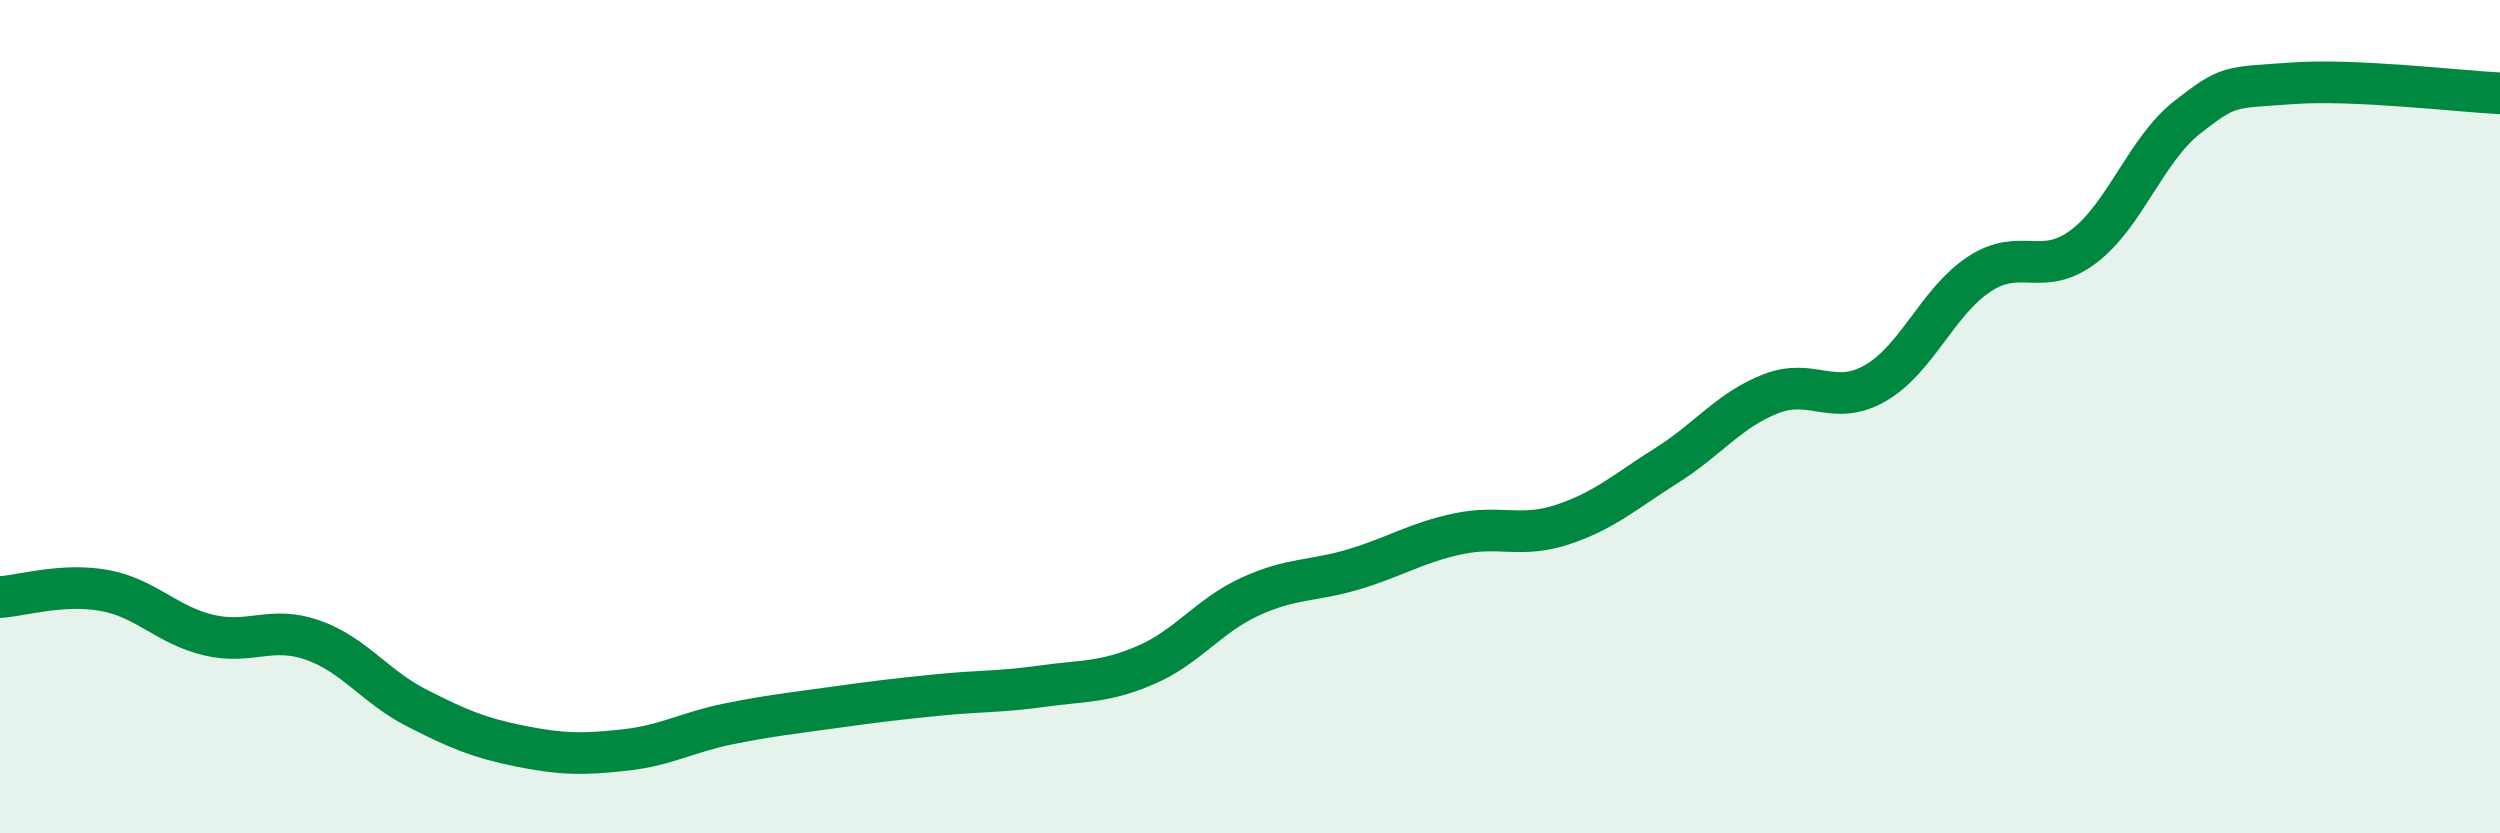 
    <svg width="60" height="20" viewBox="0 0 60 20" xmlns="http://www.w3.org/2000/svg">
      <path
        d="M 0,14.33 C 0.5,14.3 1.5,13.99 2.5,14.17 C 3.5,14.35 4,15 5,15.24 C 6,15.48 6.5,15.01 7.5,15.36 C 8.5,15.71 9,16.48 10,16.99 C 11,17.5 11.5,17.71 12.5,17.91 C 13.5,18.11 14,18.11 15,18 C 16,17.89 16.5,17.57 17.5,17.37 C 18.5,17.17 19,17.12 20,16.98 C 21,16.84 21.5,16.78 22.5,16.68 C 23.5,16.58 24,16.61 25,16.47 C 26,16.33 26.5,16.39 27.5,15.96 C 28.5,15.53 29,14.78 30,14.32 C 31,13.86 31.5,13.96 32.5,13.66 C 33.5,13.36 34,13.02 35,12.81 C 36,12.6 36.5,12.92 37.5,12.59 C 38.5,12.26 39,11.8 40,11.17 C 41,10.54 41.5,9.84 42.5,9.45 C 43.5,9.06 44,9.77 45,9.2 C 46,8.63 46.5,7.24 47.5,6.58 C 48.5,5.92 49,6.67 50,5.92 C 51,5.17 51.5,3.59 52.5,2.81 C 53.5,2.03 53.5,2.11 55,2 C 56.5,1.89 59,2.19 60,2.24L60 20L0 20Z"
        fill="#008740"
        opacity="0.1"
        stroke-linecap="round"
        stroke-linejoin="round"
      />
      <path
        d="M 0,14.33 C 0.5,14.3 1.5,13.99 2.5,14.17 C 3.5,14.35 4,15 5,15.24 C 6,15.48 6.5,15.01 7.5,15.36 C 8.5,15.71 9,16.48 10,16.99 C 11,17.5 11.5,17.71 12.5,17.91 C 13.5,18.11 14,18.11 15,18 C 16,17.89 16.5,17.57 17.5,17.37 C 18.5,17.17 19,17.12 20,16.98 C 21,16.84 21.5,16.78 22.5,16.68 C 23.5,16.58 24,16.61 25,16.47 C 26,16.33 26.5,16.39 27.5,15.96 C 28.5,15.53 29,14.78 30,14.32 C 31,13.86 31.5,13.96 32.5,13.66 C 33.5,13.36 34,13.02 35,12.81 C 36,12.6 36.5,12.92 37.5,12.59 C 38.5,12.26 39,11.8 40,11.17 C 41,10.54 41.5,9.84 42.5,9.45 C 43.5,9.06 44,9.77 45,9.2 C 46,8.63 46.5,7.24 47.5,6.58 C 48.5,5.92 49,6.67 50,5.92 C 51,5.17 51.5,3.59 52.5,2.81 C 53.5,2.03 53.5,2.11 55,2 C 56.5,1.89 59,2.19 60,2.24"
        stroke="#008740"
        stroke-width="1"
        fill="none"
        stroke-linecap="round"
        stroke-linejoin="round"
      />
    </svg>
  